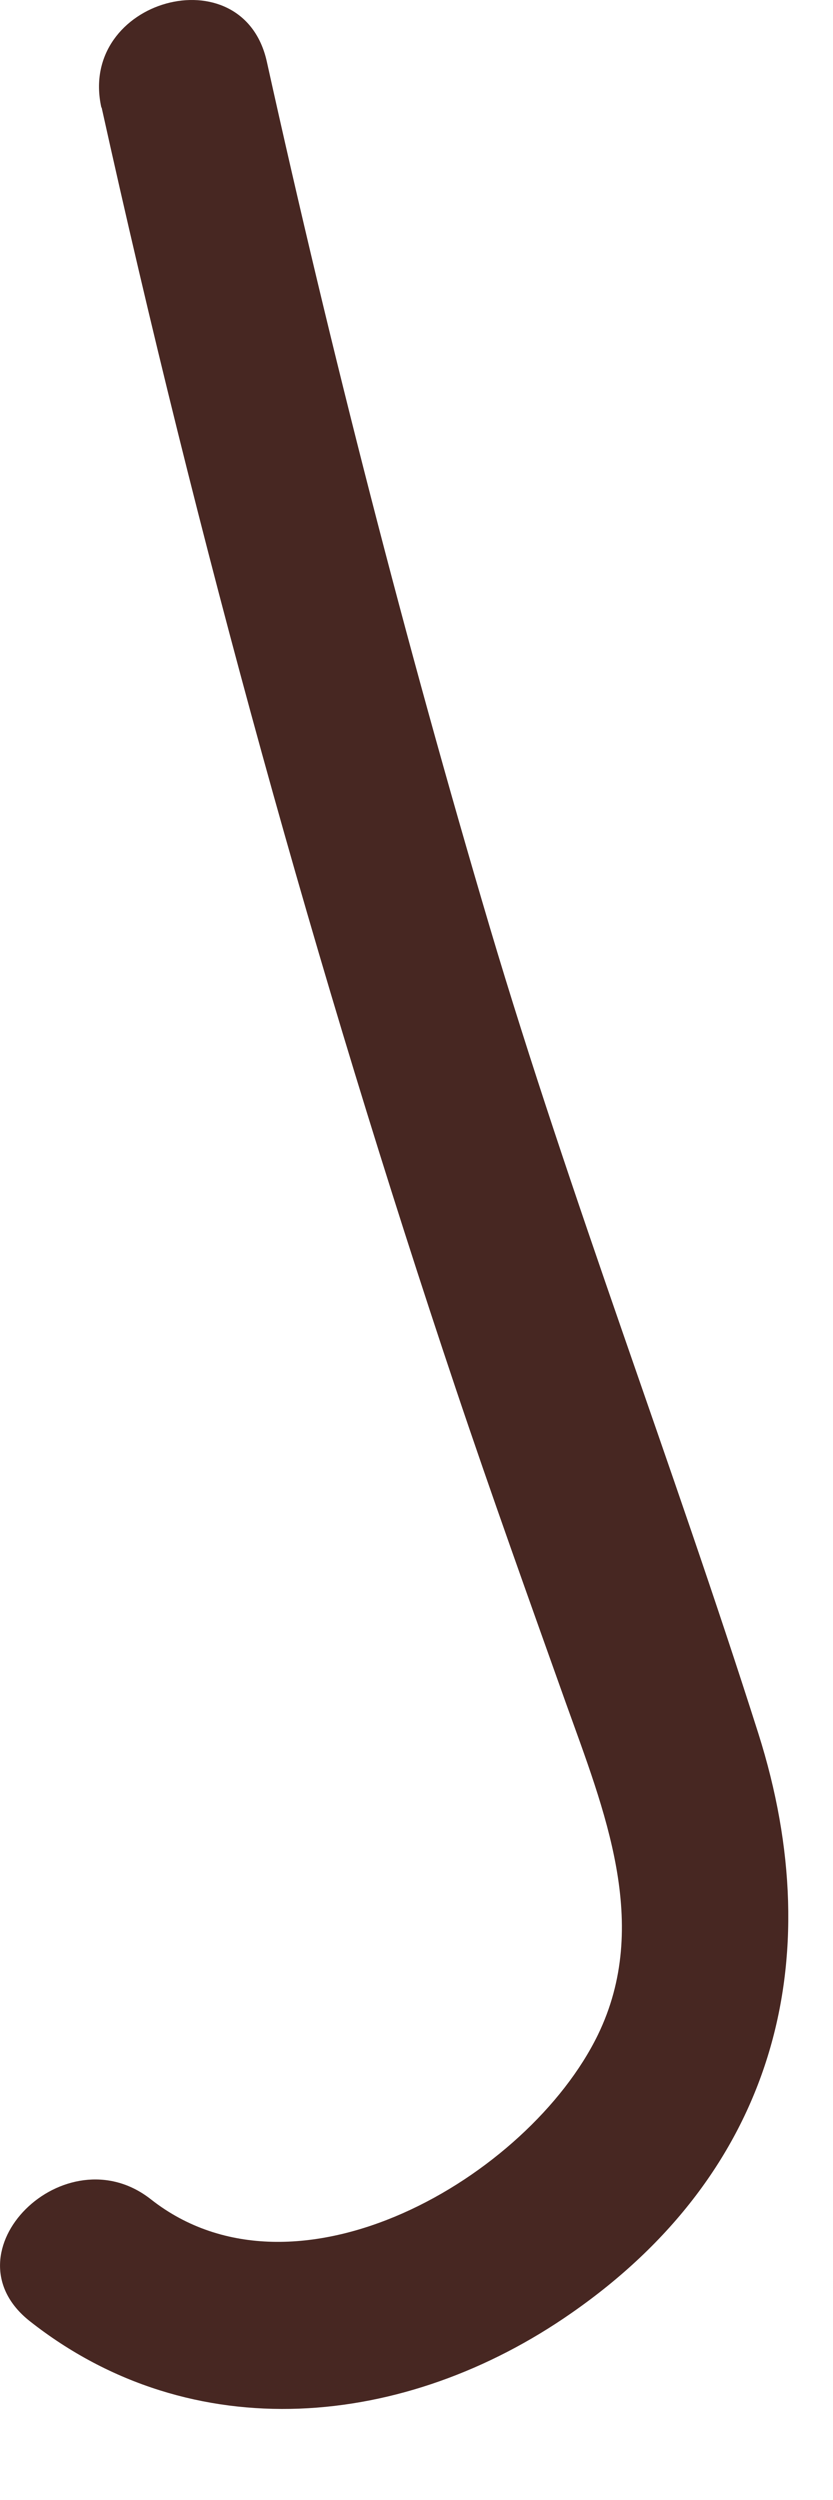 <?xml version="1.0" encoding="utf-8"?>
<svg xmlns="http://www.w3.org/2000/svg" fill="none" height="100%" overflow="visible" preserveAspectRatio="none" style="display: block;" viewBox="0 0 3 9" width="100%">
<path d="M0.366 0.387C0.711 1.946 1.134 3.487 1.642 5.001C1.769 5.379 1.904 5.755 2.038 6.131C2.176 6.516 2.346 6.929 2.153 7.326C1.903 7.838 1.066 8.328 0.544 7.918C0.235 7.674 -0.205 8.109 0.107 8.356C0.693 8.818 1.46 8.744 2.058 8.327C2.782 7.824 2.993 7.066 2.731 6.24C2.422 5.268 2.055 4.317 1.764 3.338C1.459 2.309 1.193 1.27 0.961 0.222C0.875 -0.167 0.279 -0.002 0.365 0.387L0.366 0.387Z" fill="#472722" id="Vector"/>
</svg>